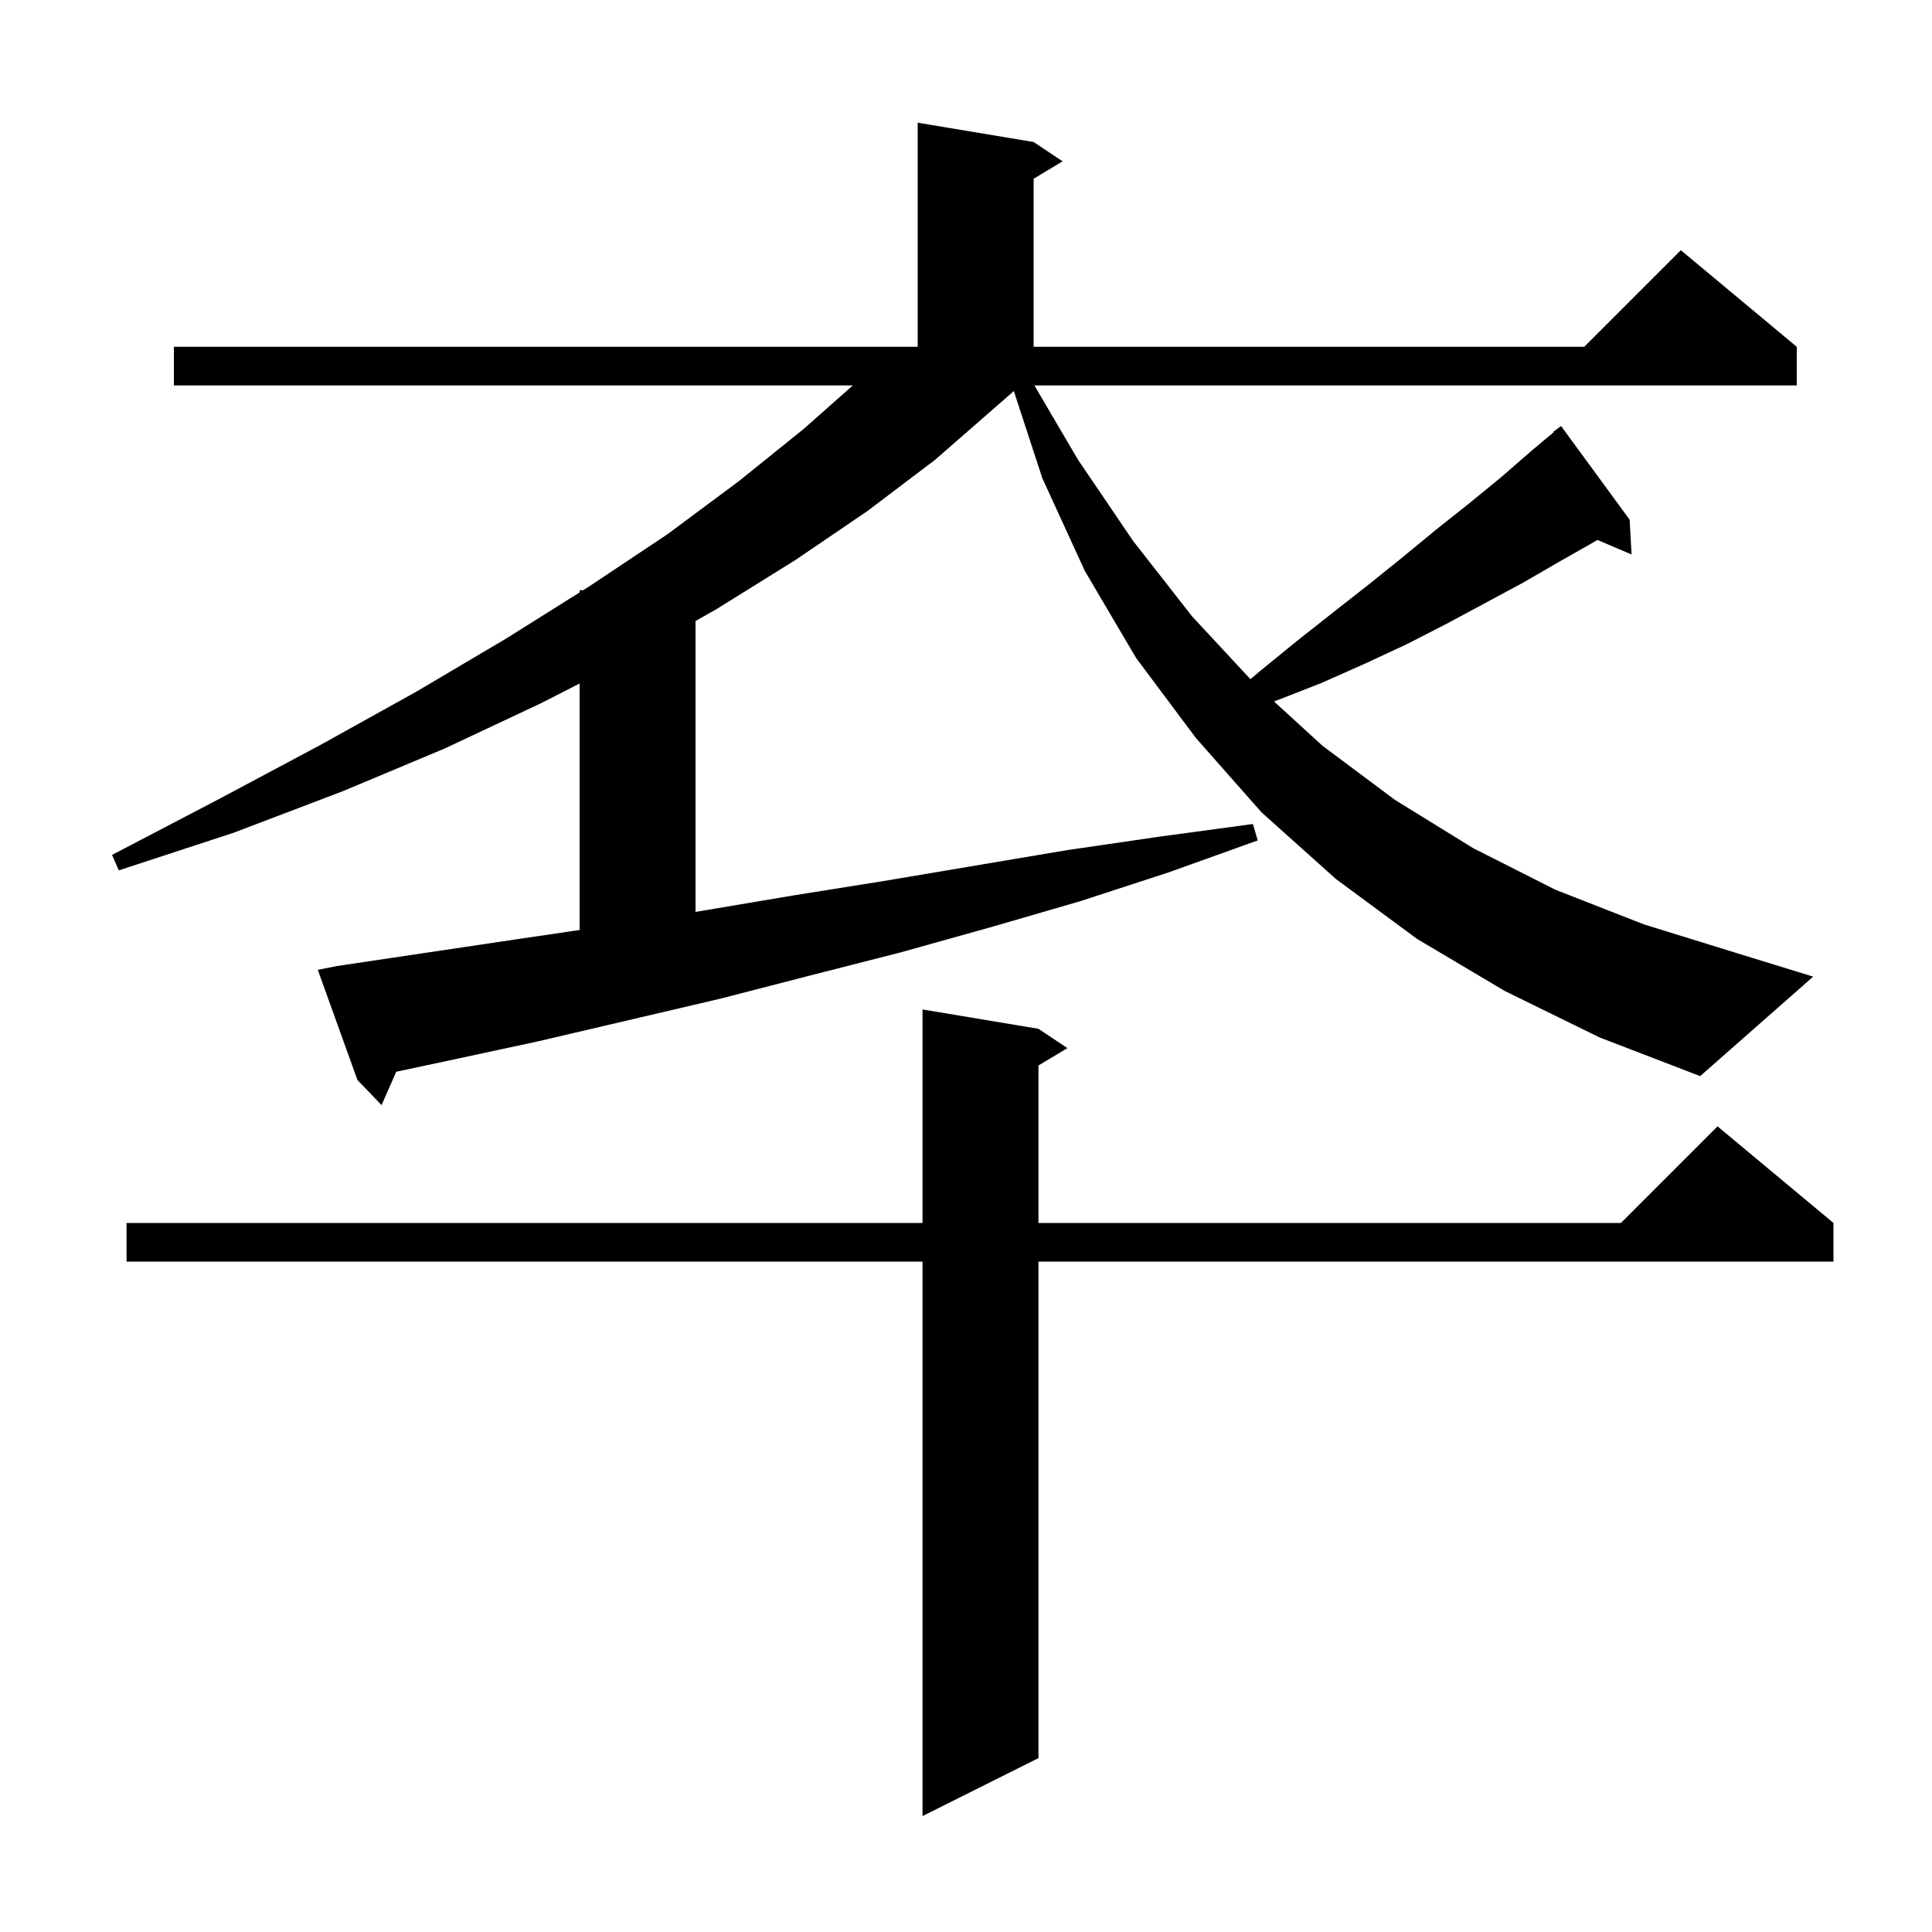 <svg xmlns="http://www.w3.org/2000/svg" xmlns:xlink="http://www.w3.org/1999/xlink" version="1.1" baseProfile="full" viewBox="0 0 200 200" width="200" height="200">
<g fill="black">
<path d="M 107.5 106.5 L 110.5 108.5 L 107.5 110.3 L 107.5 126.6 L 167.8 126.6 L 177.8 116.6 L 189.8 126.6 L 189.8 130.6 L 107.5 130.6 L 107.5 182.0 L 95.5 188.0 L 95.5 130.6 L 13.1 130.6 L 13.1 126.6 L 95.5 126.6 L 95.5 104.5 Z M 168.9 57.4 L 165.367 55.895 L 165.2 56.0 L 161.5 58.1 L 157.7 60.3 L 153.8 62.4 L 149.7 64.6 L 145.6 66.7 L 141.3 68.7 L 136.8 70.7 L 132.2 72.5 L 131.888 72.617 L 136.9 77.2 L 144.4 82.8 L 152.5 87.8 L 161.0 92.1 L 170.2 95.7 L 179.9 98.7 L 187.7 101.1 L 176.0 111.4 L 165.6 107.4 L 155.8 102.6 L 146.7 97.2 L 138.3 91.0 L 130.6 84.1 L 123.8 76.4 L 117.6 68.1 L 112.3 59.1 L 107.9 49.5 L 104.951 40.48 L 103.1 42.1 L 96.8 47.6 L 89.8 52.9 L 82.3 58.0 L 74.1 63.1 L 72.0 64.283 L 72.0 94.396 L 72.6 94.3 L 82.1 92.7 L 91.5 91.2 L 110.5 88.0 L 120.1 86.6 L 129.7 85.3 L 130.2 87.0 L 121.0 90.3 L 111.8 93.3 L 102.5 96.0 L 93.2 98.6 L 83.8 101.0 L 74.5 103.4 L 55.7 107.8 L 46.4 109.8 L 41.018 110.945 L 39.5 114.4 L 37.0 111.8 L 32.9 100.4 L 34.9 100.0 L 53.7 97.2 L 60.0 96.272 L 60.0 70.757 L 56.0 72.8 L 46.0 77.5 L 35.5 81.9 L 24.2 86.2 L 12.3 90.1 L 11.6 88.5 L 22.7 82.7 L 33.2 77.1 L 43.1 71.6 L 52.4 66.1 L 60.0 61.328 L 60.0 61.1 L 60.363 61.1 L 61.0 60.7 L 69.1 55.3 L 76.5 49.8 L 83.2 44.4 L 88.283 39.9 L 18.0 39.9 L 18.0 35.9 L 95.0 35.9 L 95.0 12.7 L 107.0 14.7 L 110.0 16.7 L 107.0 18.5 L 107.0 35.9 L 164.0 35.9 L 174.0 25.9 L 186.0 35.9 L 186.0 39.9 L 107.08 39.9 L 111.6 47.6 L 117.3 56.0 L 123.4 63.8 L 129.444 70.309 L 130.4 69.5 L 134.2 66.4 L 138.0 63.4 L 141.7 60.5 L 145.3 57.6 L 148.7 54.8 L 152.1 52.1 L 155.4 49.4 L 158.5 46.7 L 160.836 44.741 L 160.8 44.7 L 161.6 44.1 L 168.7 53.8 Z " />
</g>
</svg>
